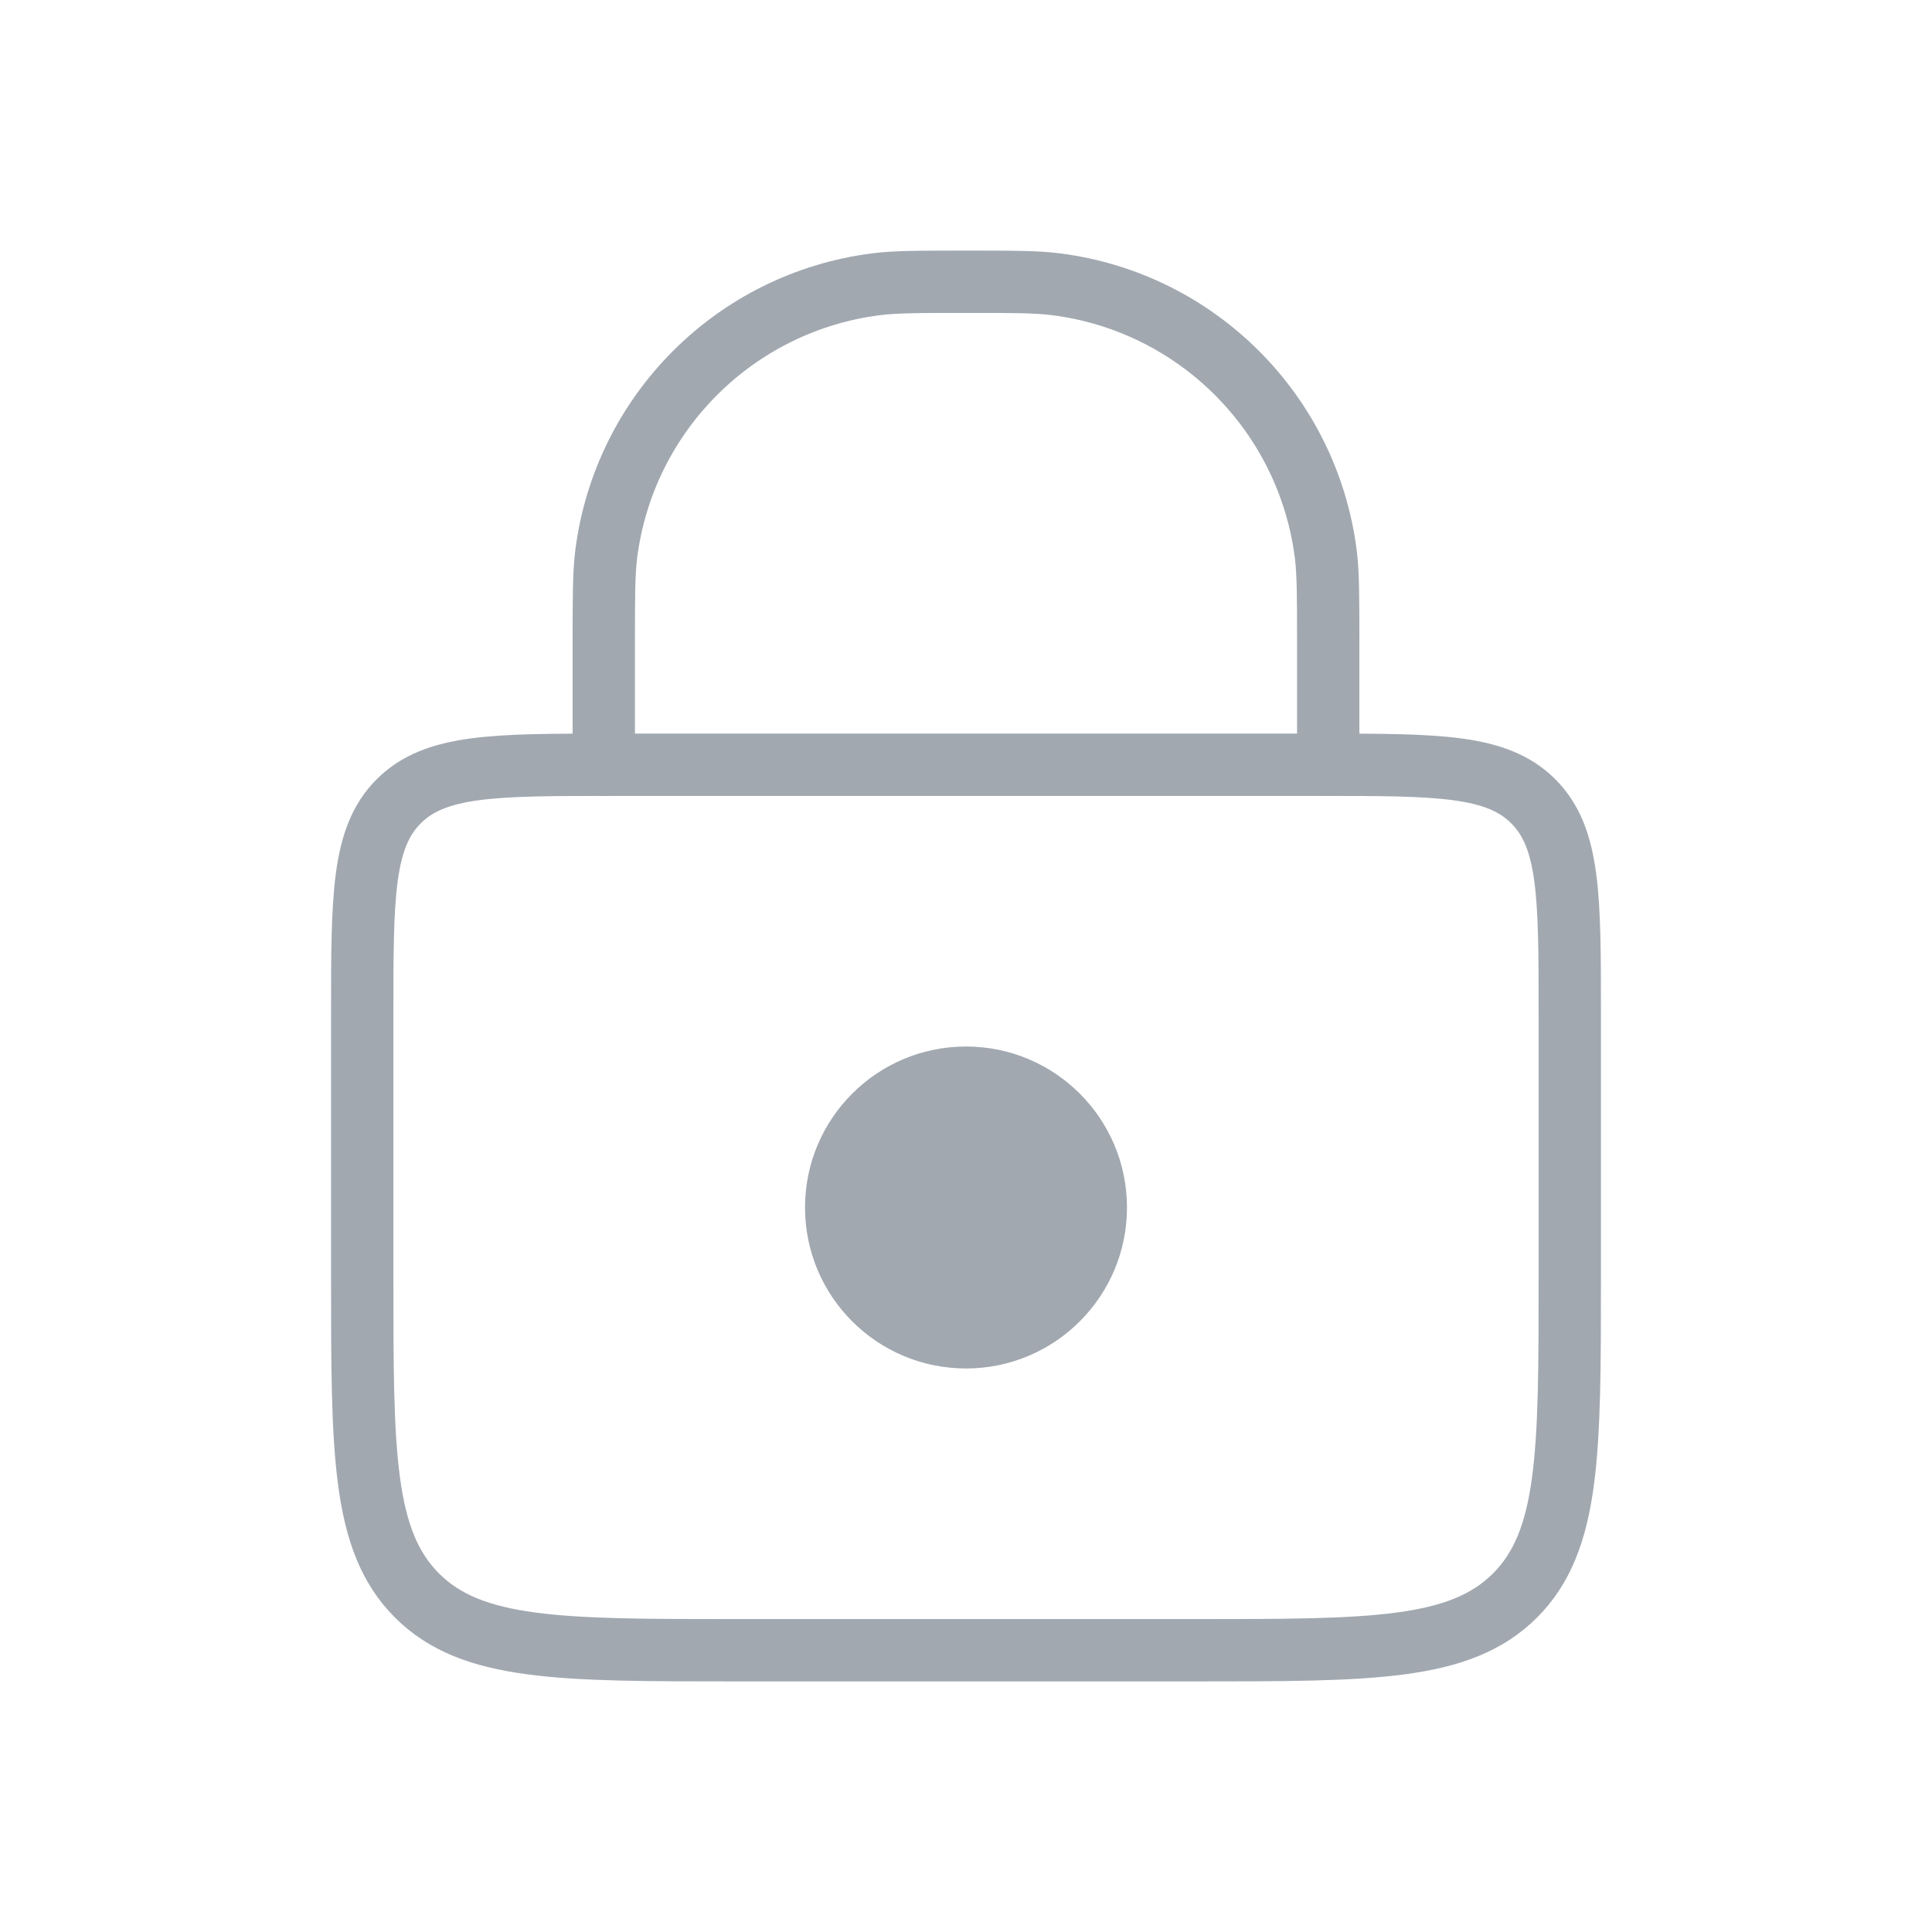 <svg width="31" height="31" viewBox="0 0 31 31" fill="none" xmlns="http://www.w3.org/2000/svg">
<circle cx="15.5" cy="19.375" r="2.583" fill="#A1A8B0"/>
<path d="M5.812 16.271C5.812 14.385 5.812 13.442 6.398 12.857C6.984 12.271 7.927 12.271 9.812 12.271H21.188C23.073 12.271 24.016 12.271 24.602 12.857C25.188 13.442 25.188 14.385 25.188 16.271V20.479C25.188 23.308 25.188 24.722 24.309 25.601C23.43 26.479 22.016 26.479 19.188 26.479H11.812C8.984 26.479 7.57 26.479 6.691 25.601C5.812 24.722 5.812 23.308 5.812 20.479V16.271Z" stroke="#A1A8B0"/>
<path d="M21.312 12.271V10.333C21.312 9.579 21.312 9.201 21.272 8.884C20.982 6.628 19.206 4.851 16.949 4.562C16.632 4.521 16.255 4.521 15.5 4.521V4.521C14.745 4.521 14.368 4.521 14.051 4.562C11.794 4.851 10.018 6.628 9.728 8.884C9.688 9.201 9.688 9.579 9.688 10.333V12.271" stroke="#A1A8B0" stroke-linecap="round"/>
</svg>
